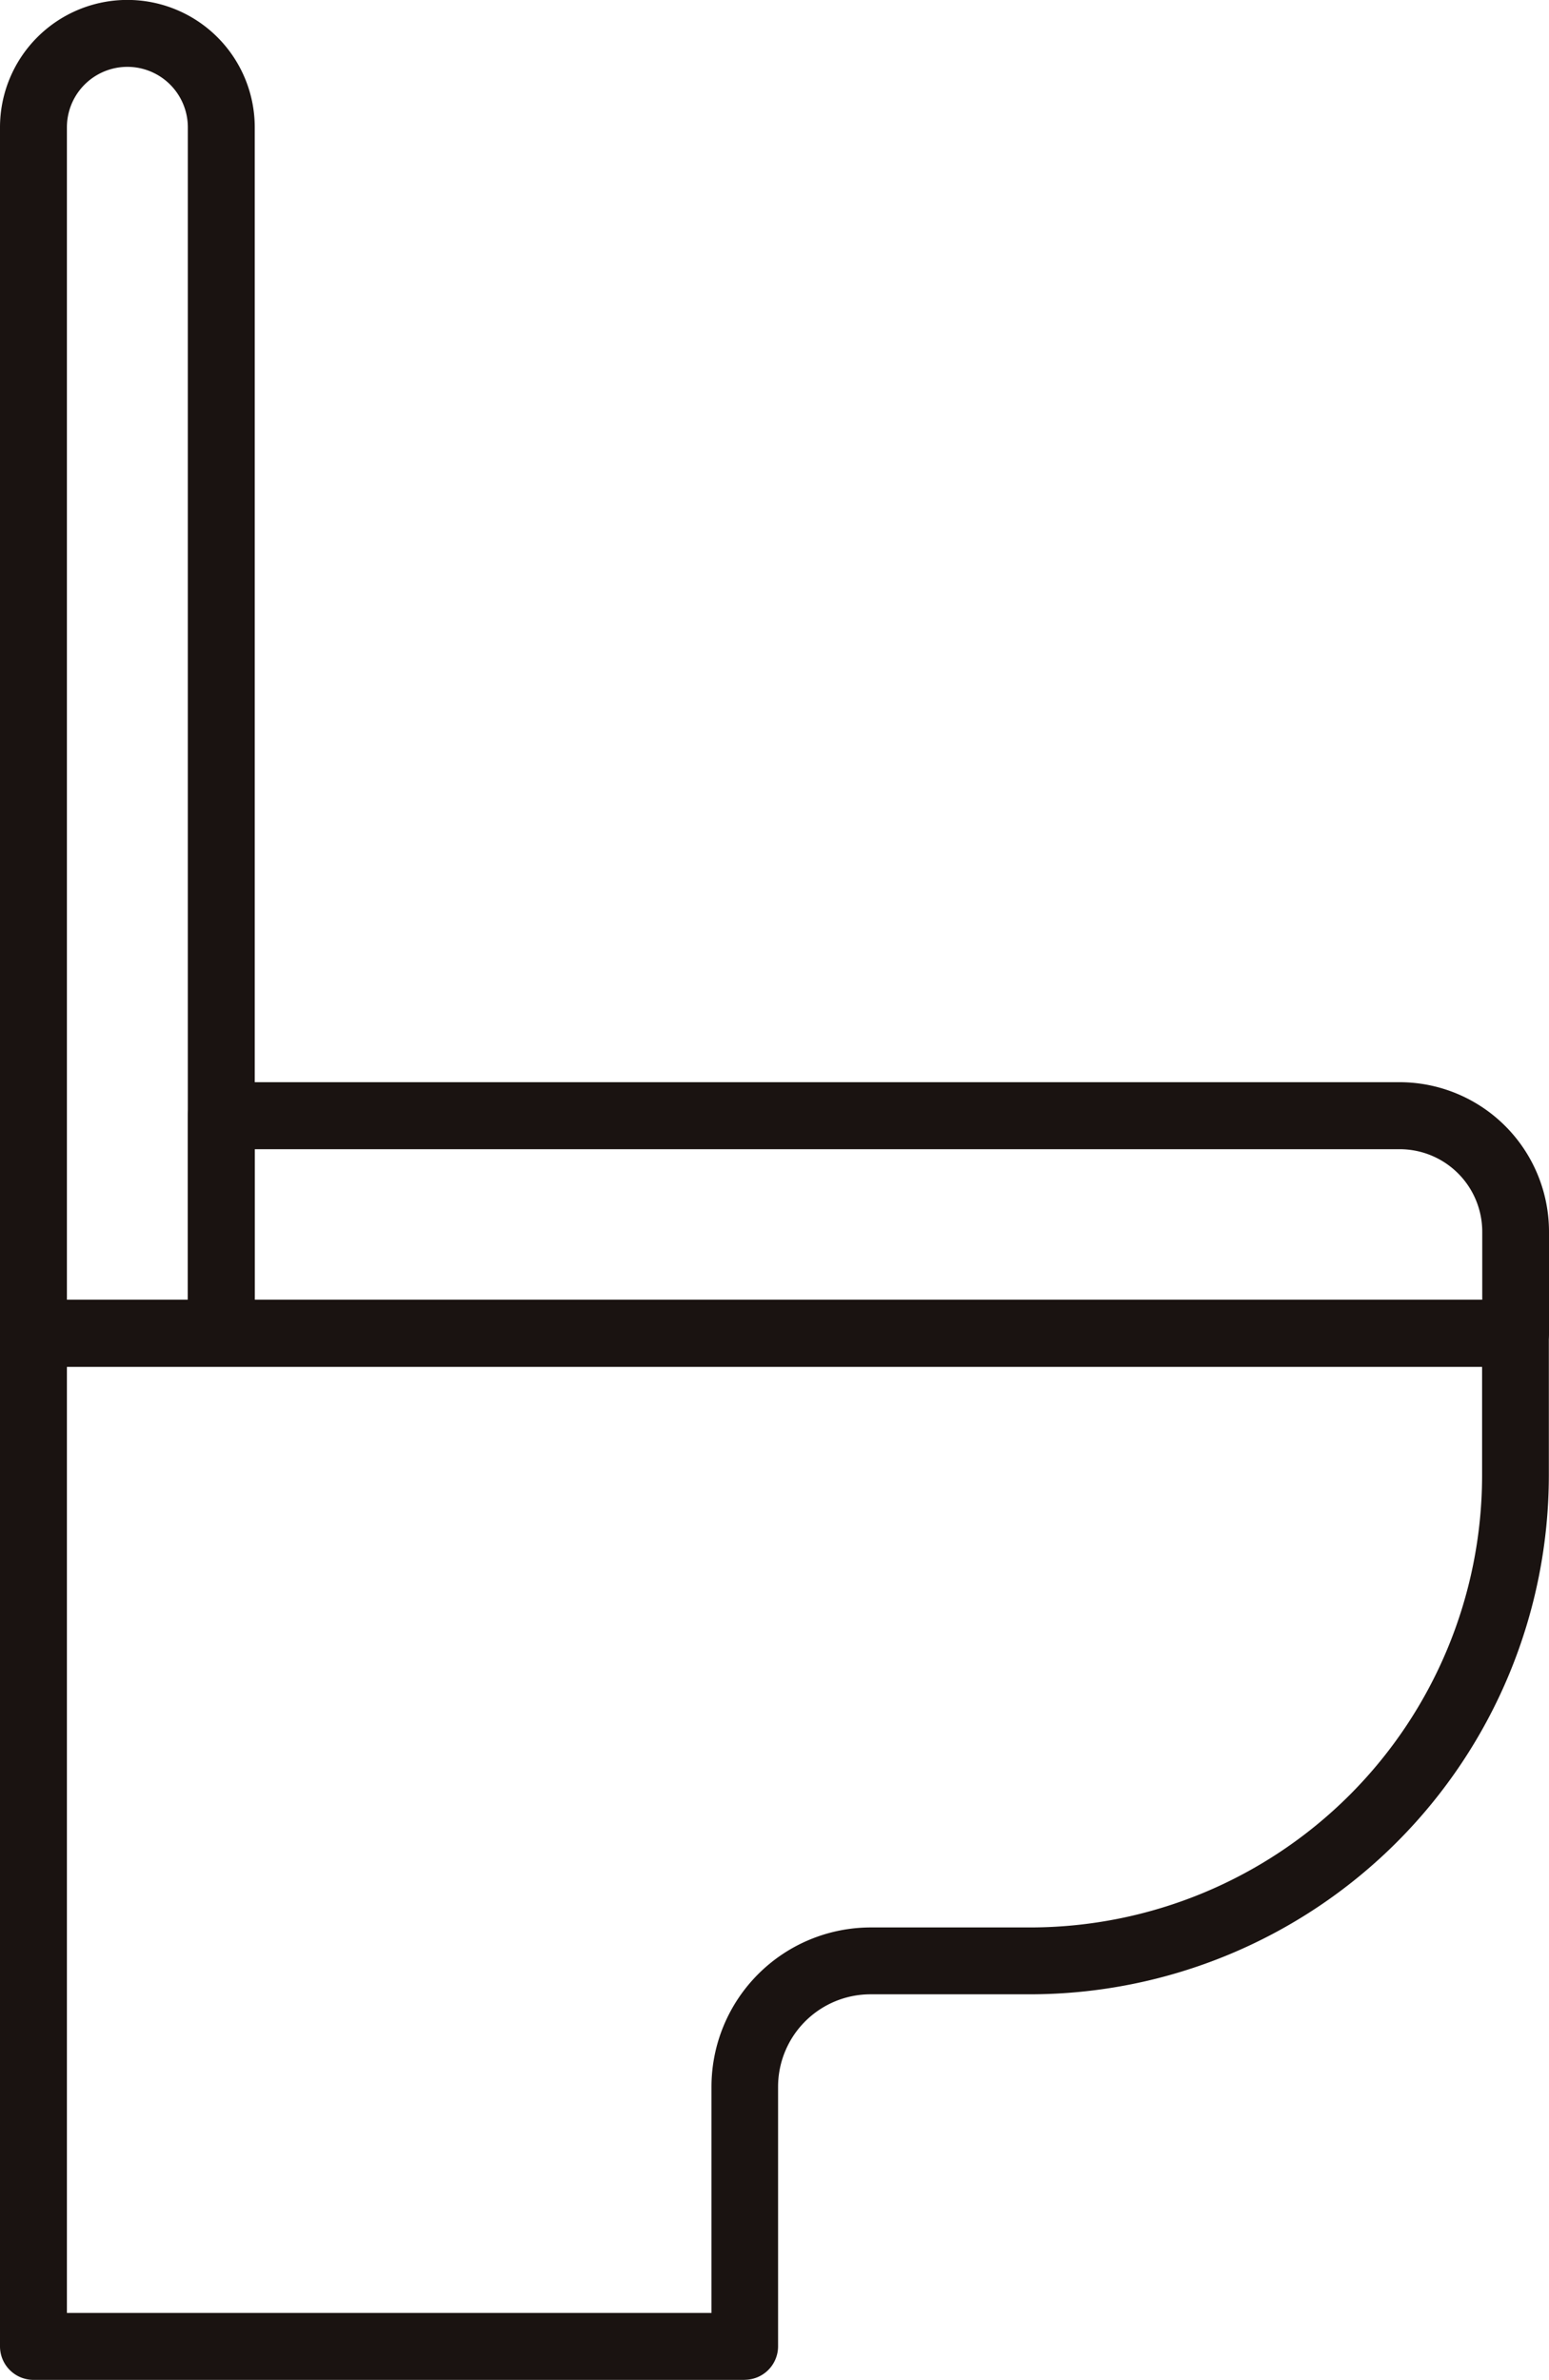 <svg xmlns="http://www.w3.org/2000/svg" xmlns:xlink="http://www.w3.org/1999/xlink" width="19.932" height="30.613" viewBox="0 0 19.932 30.613"><defs><clipPath id="a"><rect width="19.932" height="30.613" fill="none"/></clipPath></defs><g transform="translate(0 0)" clip-path="url(#a)"><path d="M9.586,33.314H.43a.431.431,0,0,1-.43-.43V19.85a.431.431,0,0,1,.43-.43H19.5a.43.43,0,0,1,.43.43v1.832a6.68,6.68,0,0,1-6.672,6.672H11.2a1.19,1.19,0,0,0-1.188,1.189v3.34a.431.431,0,0,1-.43.43M.861,32.453H9.155V29.544a2.051,2.051,0,0,1,2.049-2.05H13.26a5.818,5.818,0,0,0,5.811-5.811v-1.4H.861Z" transform="translate(0 -2.7)" fill="#1a1311"/><path d="M2.847,17.58H.43A.431.431,0,0,1,0,17.15V1.638a1.639,1.639,0,0,1,3.278,0V17.15a.431.431,0,0,1-.43.43M.861,16.719H2.417V1.638a.778.778,0,0,0-1.556,0Z" transform="translate(0 0)" fill="#1a1311"/><path d="M19.893,19.829H3.237a.431.431,0,0,1-.43-.43V16.6a.431.431,0,0,1,.43-.43H18.4a1.924,1.924,0,0,1,1.922,1.922V19.4a.431.431,0,0,1-.43.43M3.668,18.968H19.463v-.876A1.062,1.062,0,0,0,18.4,17.032H3.668Z" transform="translate(-0.39 -2.249)" fill="#1a1311"/></g></svg>